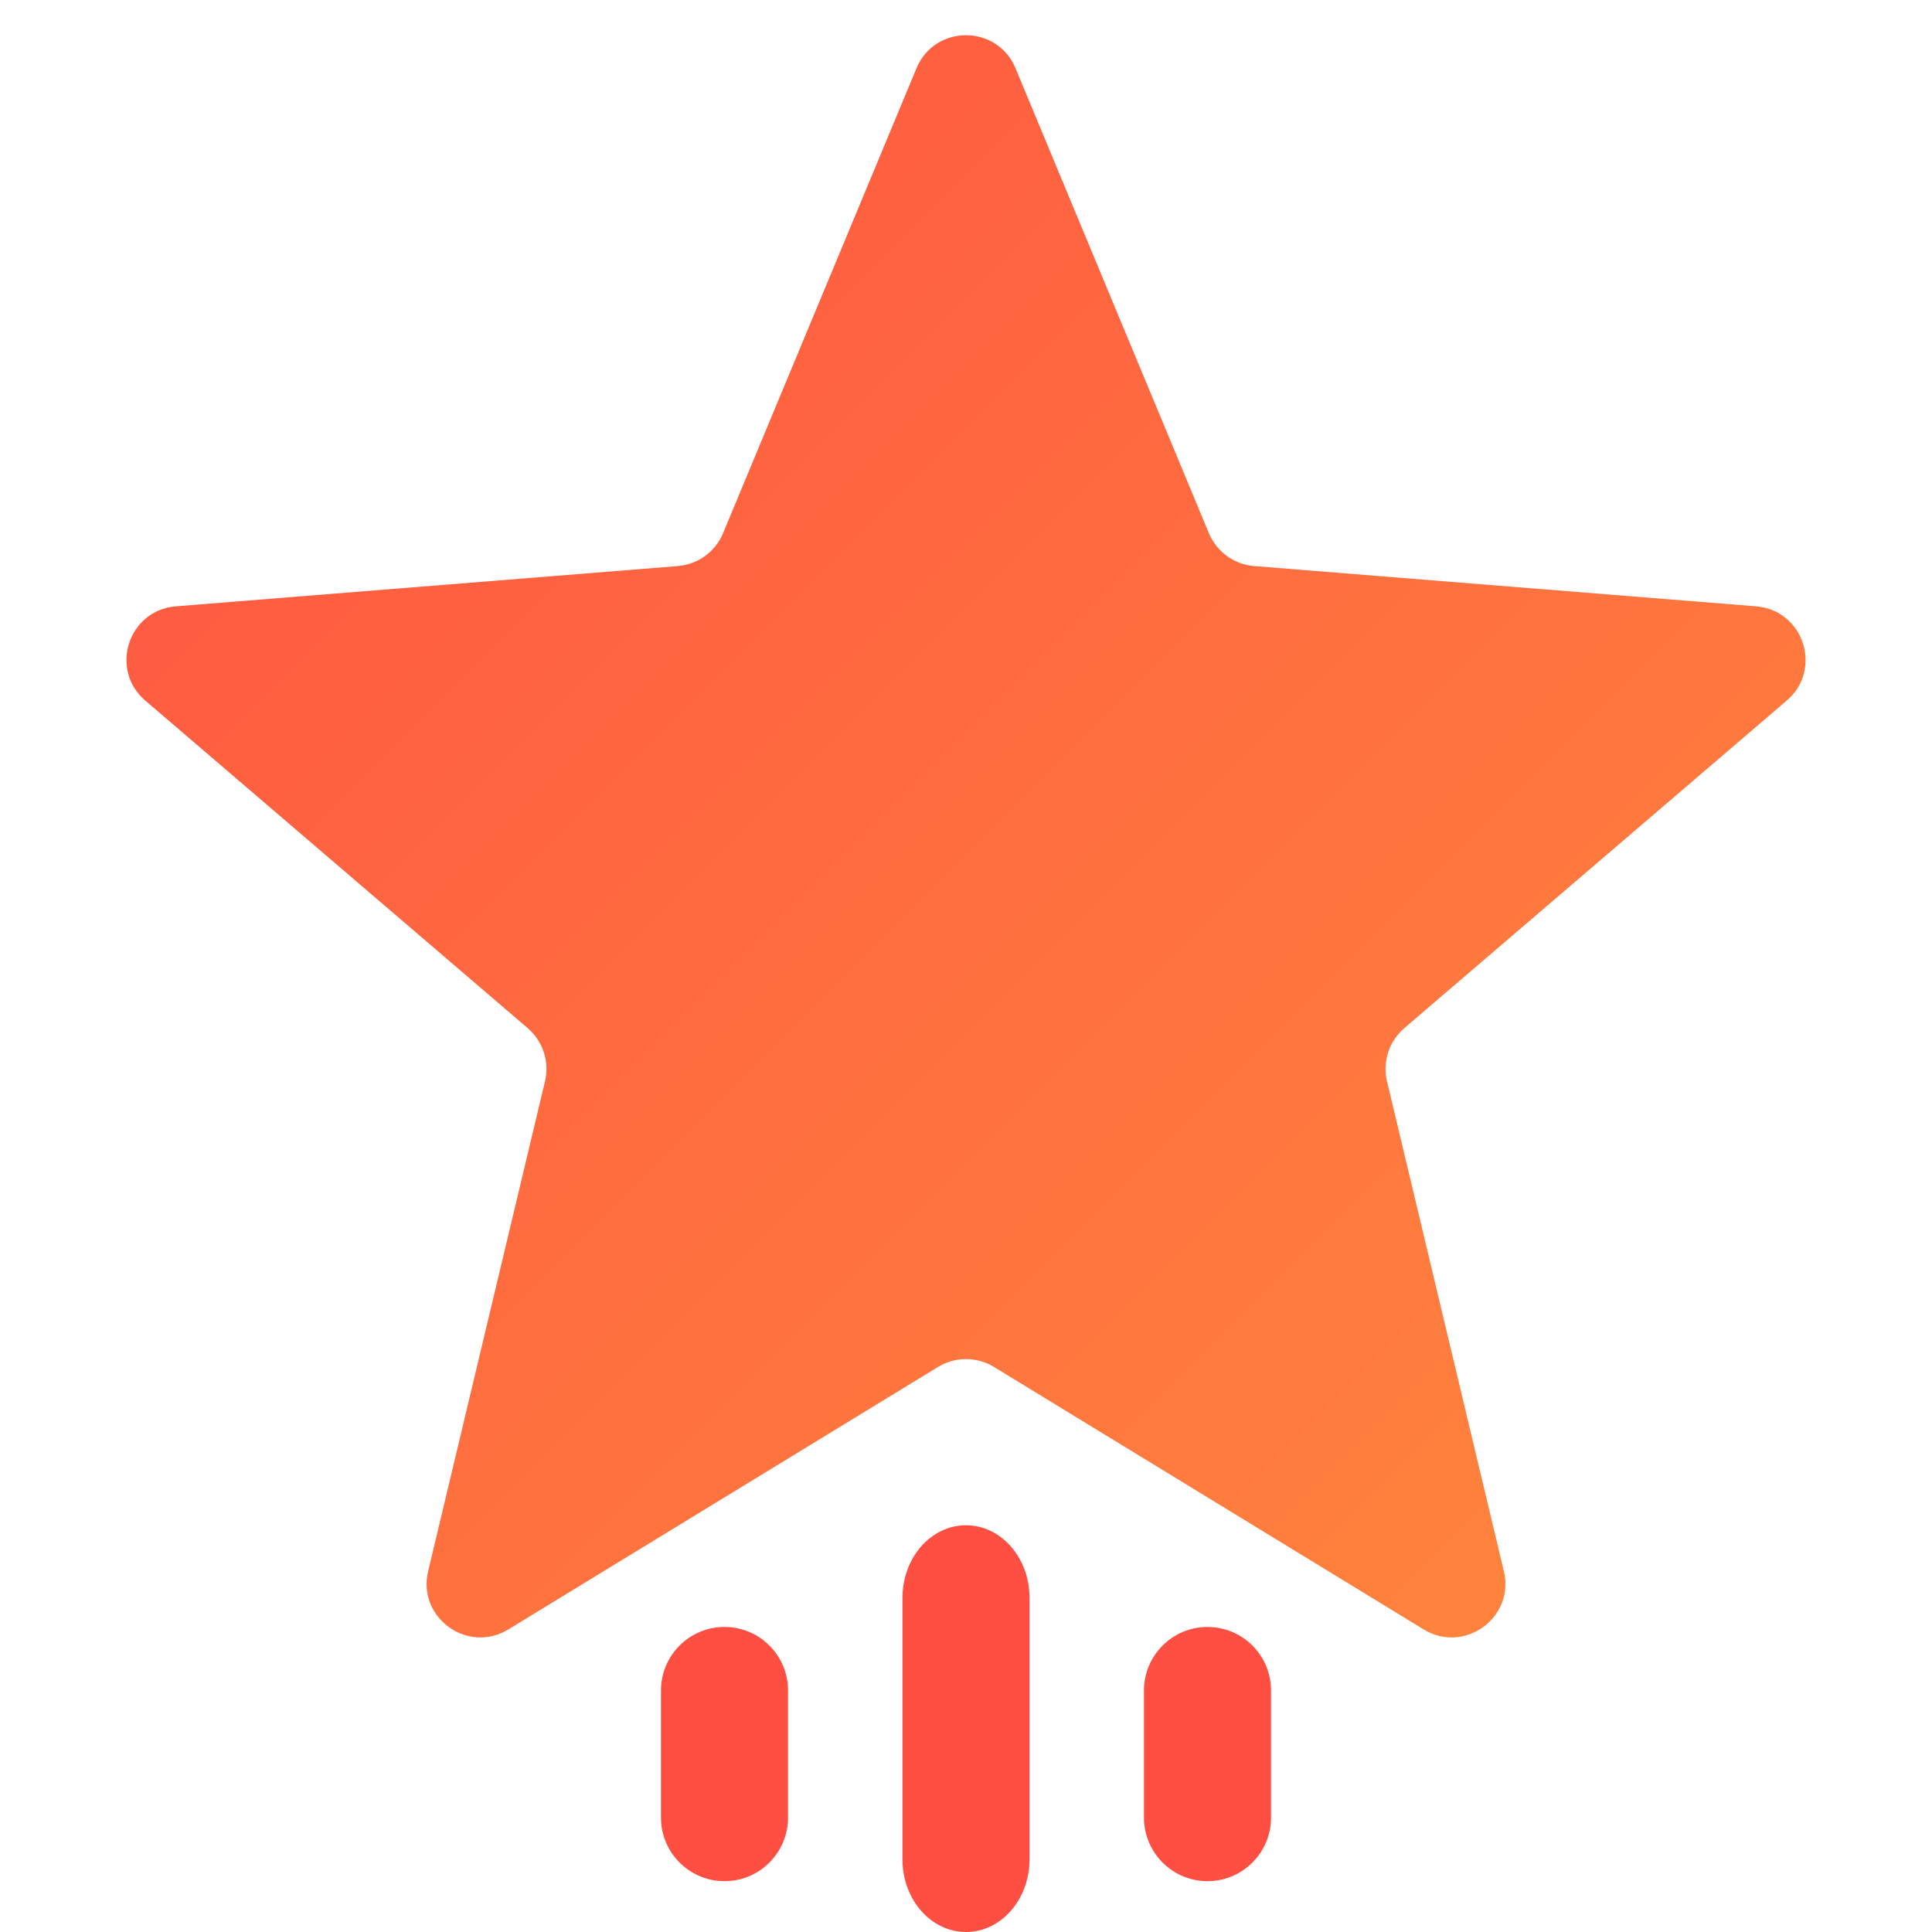 <svg width="36" height="36" viewBox="0 0 36 36" fill="none" xmlns="http://www.w3.org/2000/svg">
<path d="M17.077 1.273C17.418 0.451 18.582 0.451 18.923 1.273L22.526 9.936C22.671 10.282 22.996 10.518 23.37 10.548L32.722 11.298C33.609 11.369 33.969 12.476 33.293 13.054L26.167 19.158C25.883 19.402 25.758 19.785 25.845 20.15L28.022 29.276C28.229 30.142 27.287 30.825 26.528 30.362L18.521 25.471C18.201 25.276 17.799 25.276 17.479 25.471L9.472 30.362C8.713 30.825 7.771 30.142 7.978 29.276L10.155 20.15C10.242 19.785 10.117 19.402 9.833 19.158L2.707 13.054C2.031 12.476 2.391 11.369 3.278 11.298L12.63 10.548C13.004 10.518 13.329 10.282 13.473 9.936L17.077 1.273Z" fill="url(#paint0_linear_3368_32326)"/>
<path fill-rule="evenodd" clip-rule="evenodd" d="M22.5 30.316C23.154 30.316 23.684 30.846 23.684 31.5L23.684 33.868C23.684 34.522 23.154 35.053 22.5 35.053C21.846 35.053 21.316 34.522 21.316 33.868L21.316 31.5C21.316 30.846 21.846 30.316 22.5 30.316Z" fill="#FF4F42"/>
<path fill-rule="evenodd" clip-rule="evenodd" d="M18 28.421C18.654 28.421 19.184 29.027 19.184 29.774L19.184 34.647C19.184 35.394 18.654 36 18 36C17.346 36 16.816 35.394 16.816 34.647L16.816 29.774C16.816 29.027 17.346 28.421 18 28.421Z" fill="#FF4F42"/>
<path fill-rule="evenodd" clip-rule="evenodd" d="M13.5 30.316C14.154 30.316 14.684 30.846 14.684 31.5L14.684 33.868C14.684 34.522 14.154 35.053 13.5 35.053C12.846 35.053 12.316 34.522 12.316 33.868L12.316 31.5C12.316 30.846 12.846 30.316 13.5 30.316Z" fill="#FF4F42"/>
<defs>
<linearGradient id="paint0_linear_3368_32326" x1="0" y1="-0.947" x2="36" y2="35.053" gradientUnits="userSpaceOnUse">
<stop stop-color="#FF4F42"/>
<stop offset="1" stop-color="#FF8E3C"/>
</linearGradient>
</defs>
</svg>
